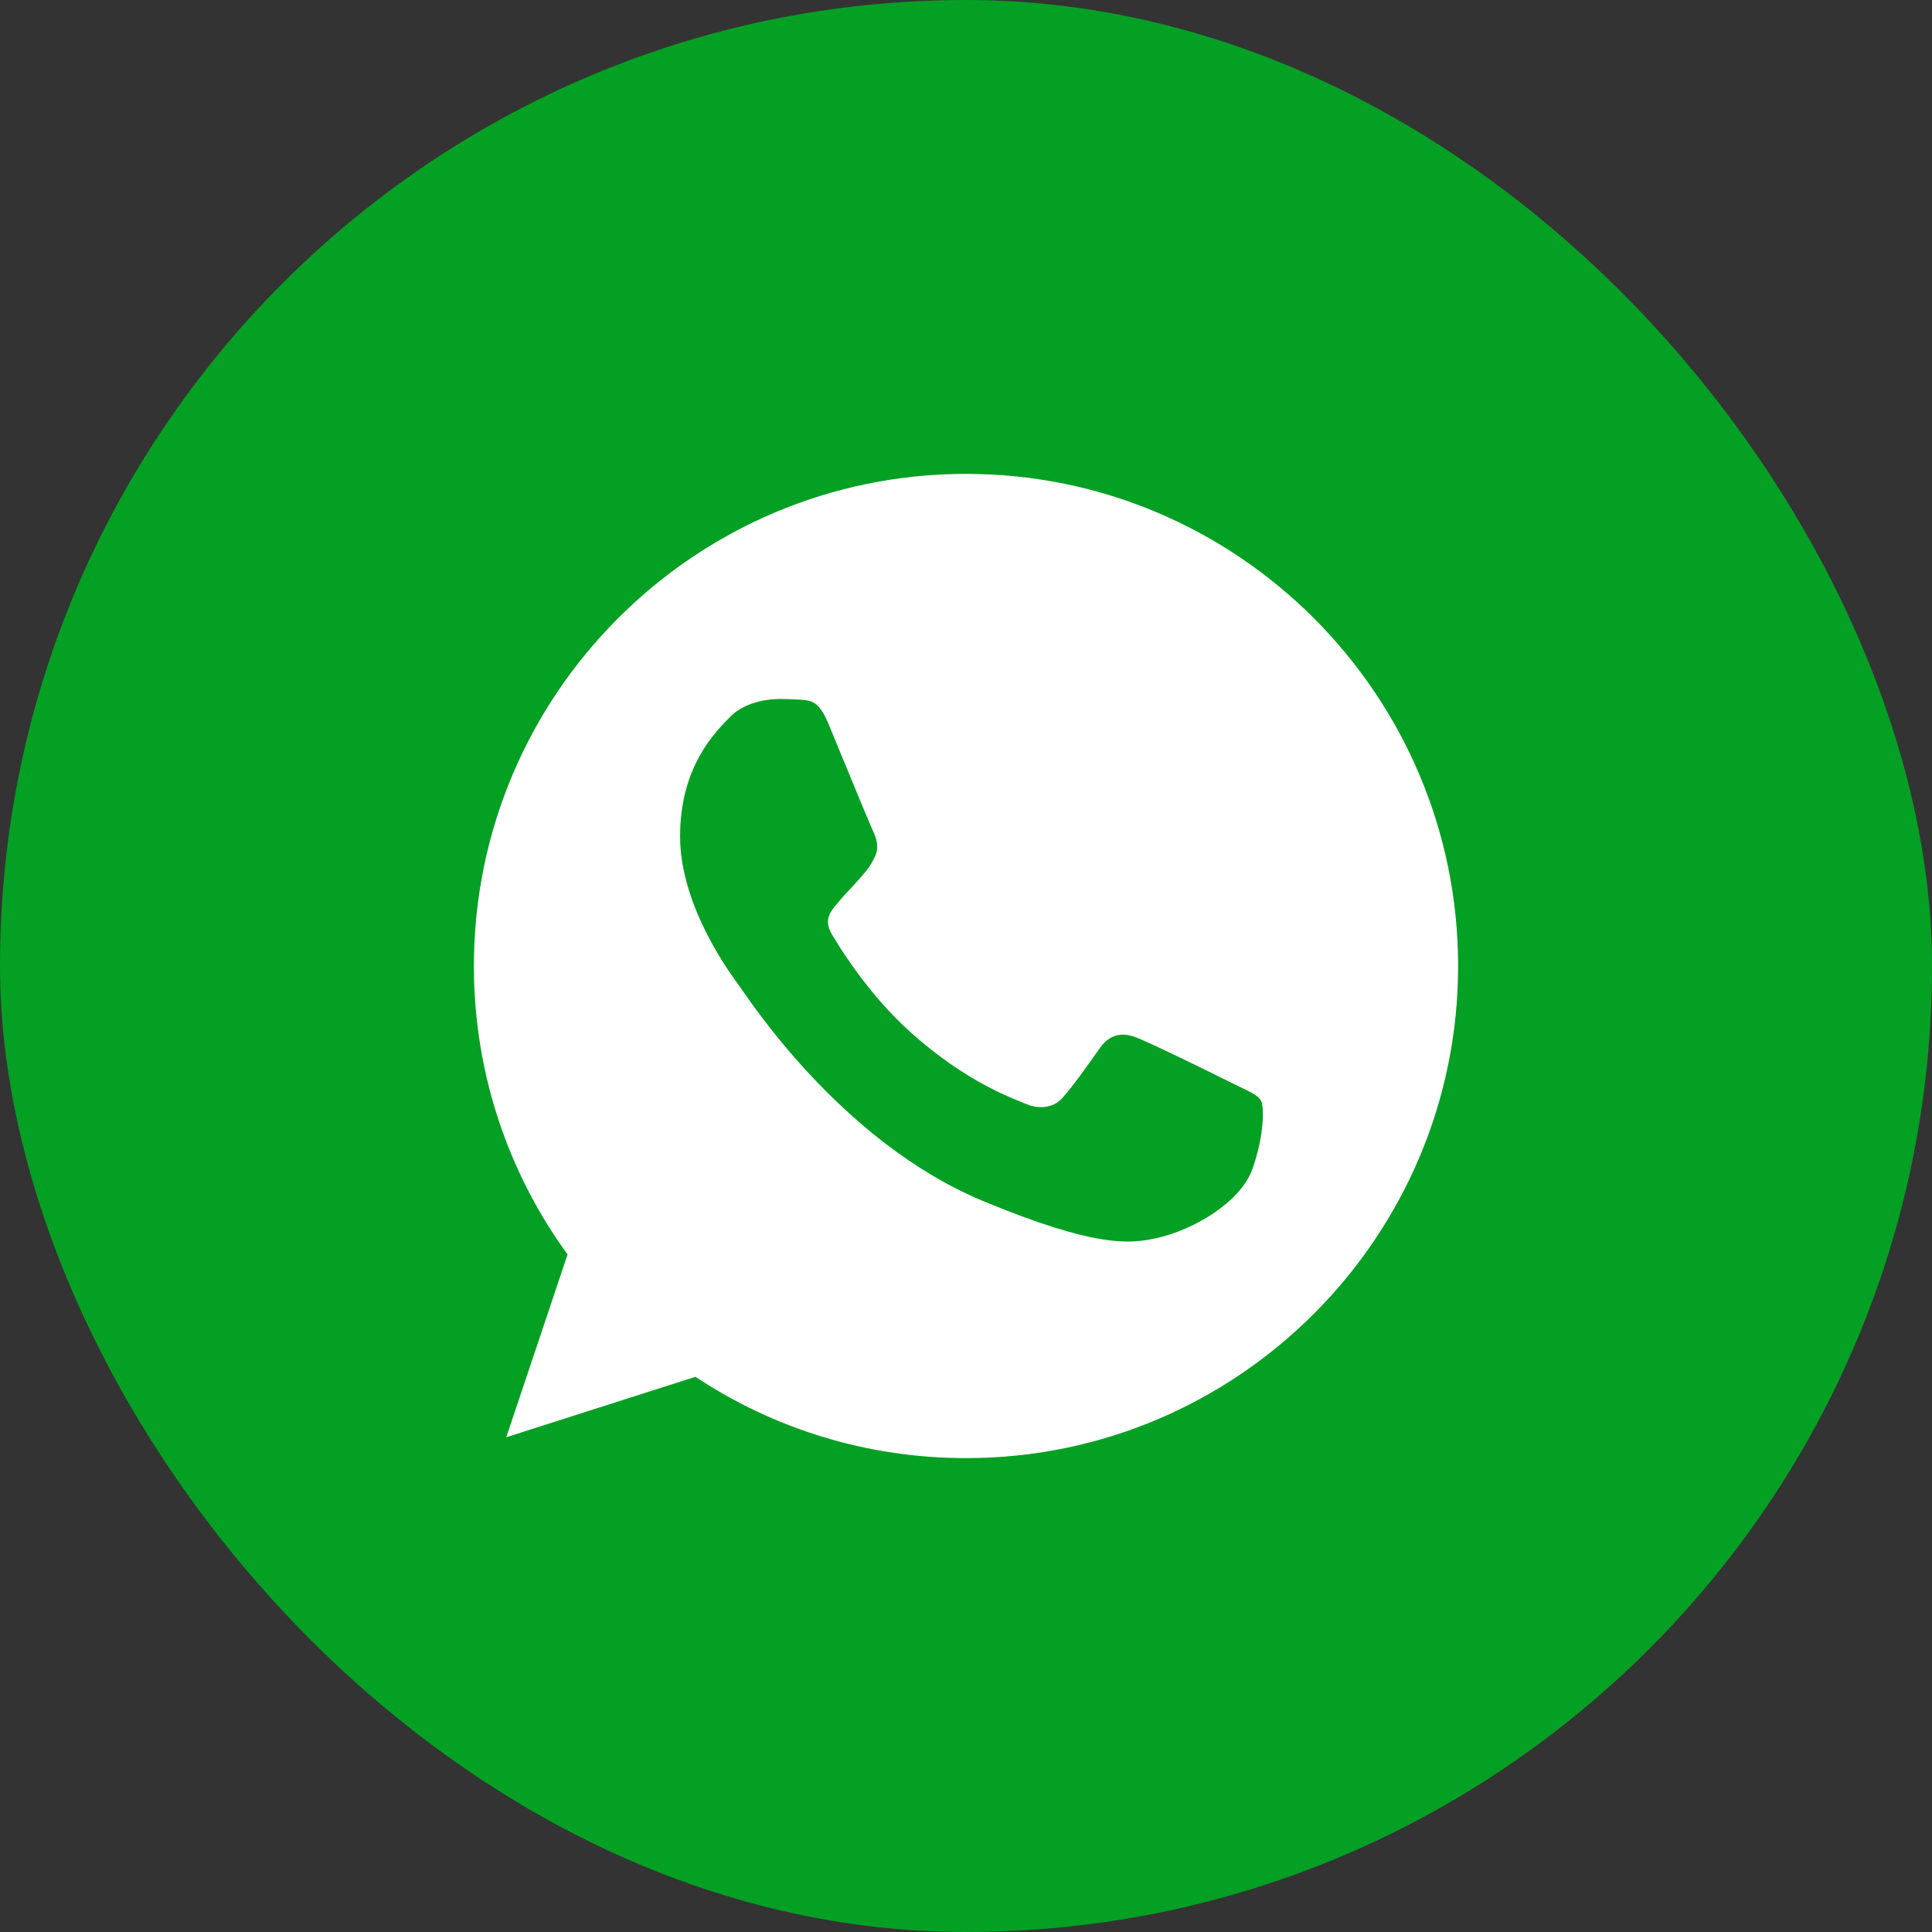 <?xml version="1.0" encoding="UTF-8"?> <svg xmlns="http://www.w3.org/2000/svg" width="53" height="53" viewBox="0 0 53 53" fill="none"><rect x="0" y="0" width="53" height="53" fill="#333333" stroke="none"/><rect width="53" height="53" rx="26.5" fill="#04A023"></rect><g clip-path="url(#clip0_18_468)"><path d="M26.503 13H26.497C19.053 13 13 19.055 13 26.5C13 29.453 13.952 32.19 15.57 34.413L13.888 39.428L19.077 37.769C21.211 39.183 23.758 40 26.503 40C33.947 40 40 33.944 40 26.5C40 19.056 33.947 13 26.503 13ZM34.359 32.064C34.033 32.983 32.74 33.746 31.709 33.969C31.004 34.119 30.083 34.239 26.981 32.953C23.014 31.309 20.459 27.278 20.26 27.016C20.069 26.755 18.657 24.882 18.657 22.944C18.657 21.007 19.64 20.064 20.037 19.659C20.363 19.326 20.901 19.175 21.417 19.175C21.584 19.175 21.735 19.183 21.869 19.19C22.266 19.207 22.465 19.23 22.727 19.856C23.052 20.641 23.846 22.578 23.94 22.777C24.036 22.977 24.132 23.247 23.997 23.508C23.871 23.778 23.759 23.898 23.56 24.127C23.361 24.357 23.172 24.532 22.973 24.779C22.791 24.993 22.585 25.223 22.814 25.619C23.044 26.007 23.837 27.302 25.005 28.341C26.512 29.683 27.734 30.111 28.171 30.294C28.496 30.428 28.884 30.396 29.122 30.143C29.424 29.818 29.797 29.278 30.177 28.746C30.447 28.365 30.788 28.317 31.146 28.452C31.51 28.579 33.439 29.532 33.836 29.73C34.232 29.929 34.494 30.023 34.59 30.191C34.684 30.358 34.684 31.142 34.359 32.064Z" fill="white"></path></g><defs><clipPath id="clip0_18_468"><rect width="27" height="27" fill="white" transform="translate(13 13)"></rect></clipPath></defs></svg> 